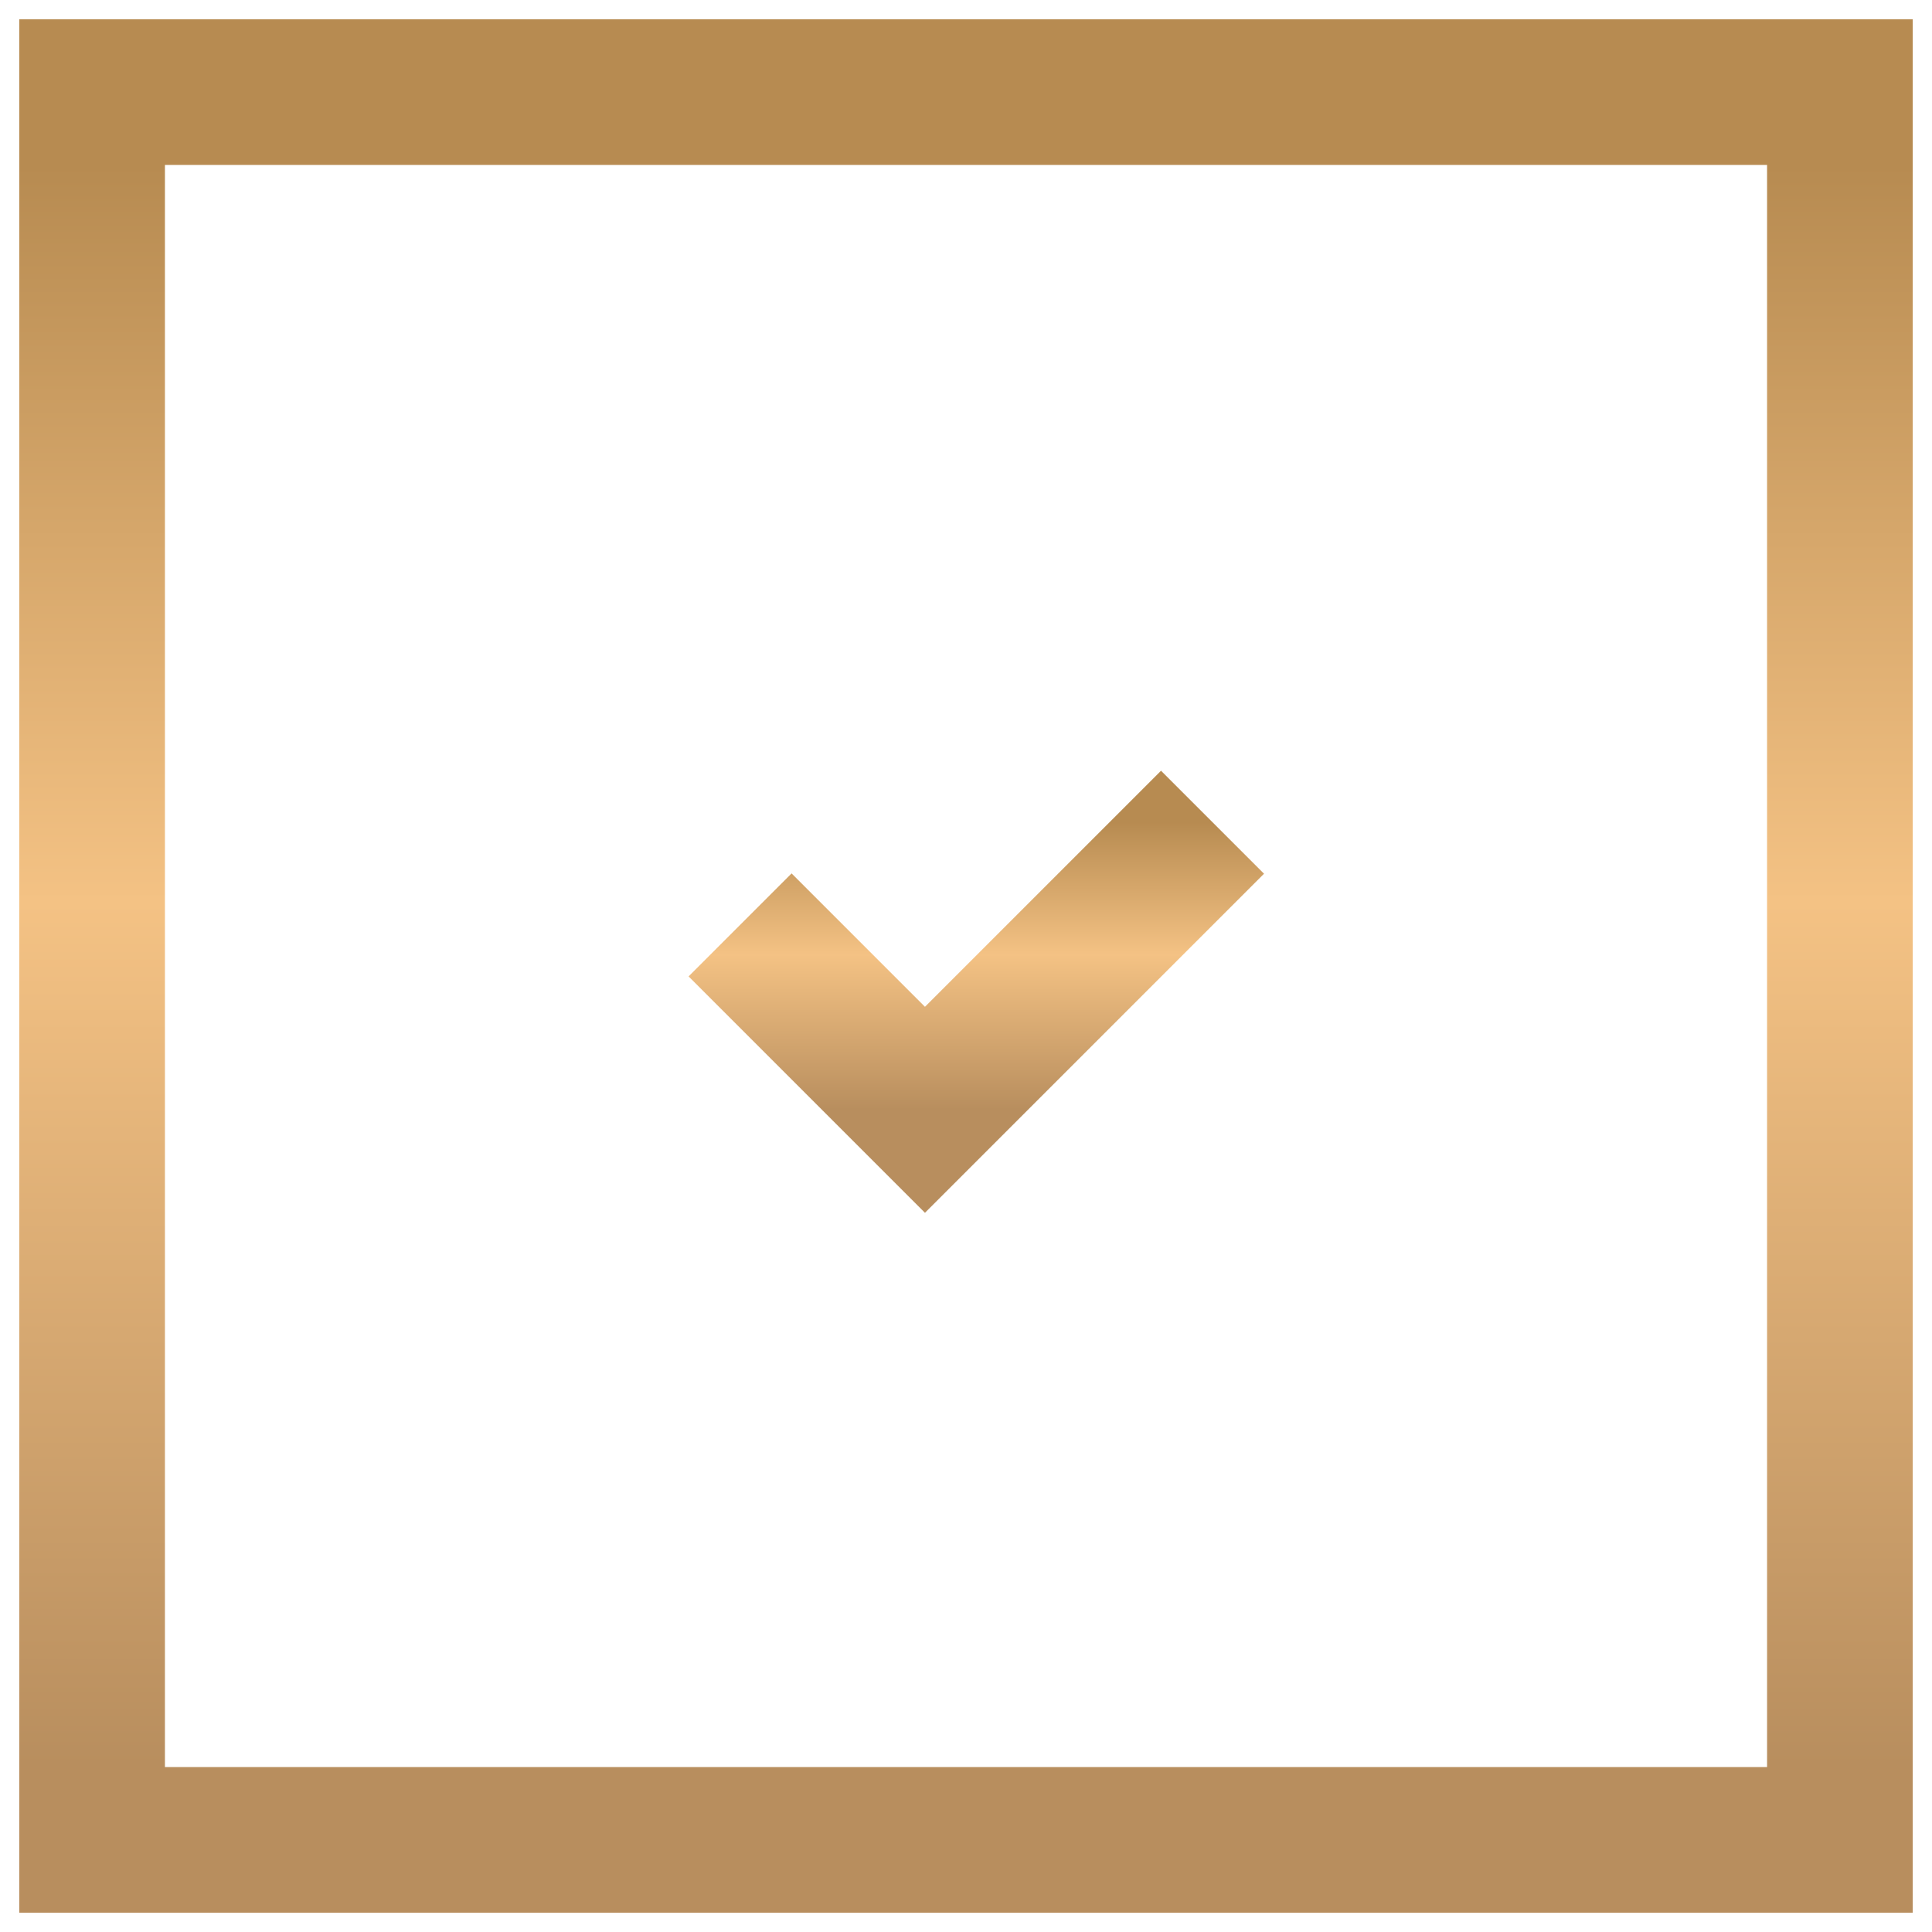 <?xml version="1.0" encoding="UTF-8"?> <svg xmlns="http://www.w3.org/2000/svg" width="82" height="82" viewBox="0 0 82 82" fill="none"><rect x="3.909" y="3.909" width="74.182" height="74.182" stroke="url(#paint0_linear_0_395)" stroke-width="6.182"></rect><path d="M31.412 39.256L39.258 47.103L51.463 34.898" stroke="url(#paint1_linear_0_395)" stroke-width="6.182"></path><defs><linearGradient id="paint0_linear_0_395" x1="41" y1="7" x2="41" y2="75.001" gradientUnits="userSpaceOnUse"><stop offset="0" stop-color="#B78B51"></stop><stop offset="0.46" stop-color="#F4C284"></stop><stop offset="1" stop-color="#B88E5E"></stop></linearGradient><linearGradient id="paint1_linear_0_395" x1="41.438" y1="34.898" x2="41.438" y2="47.103" gradientUnits="userSpaceOnUse"><stop offset="0" stop-color="#B78B51"></stop><stop offset="0.46" stop-color="#F4C284"></stop><stop offset="1" stop-color="#B88E5E"></stop></linearGradient></defs></svg> 